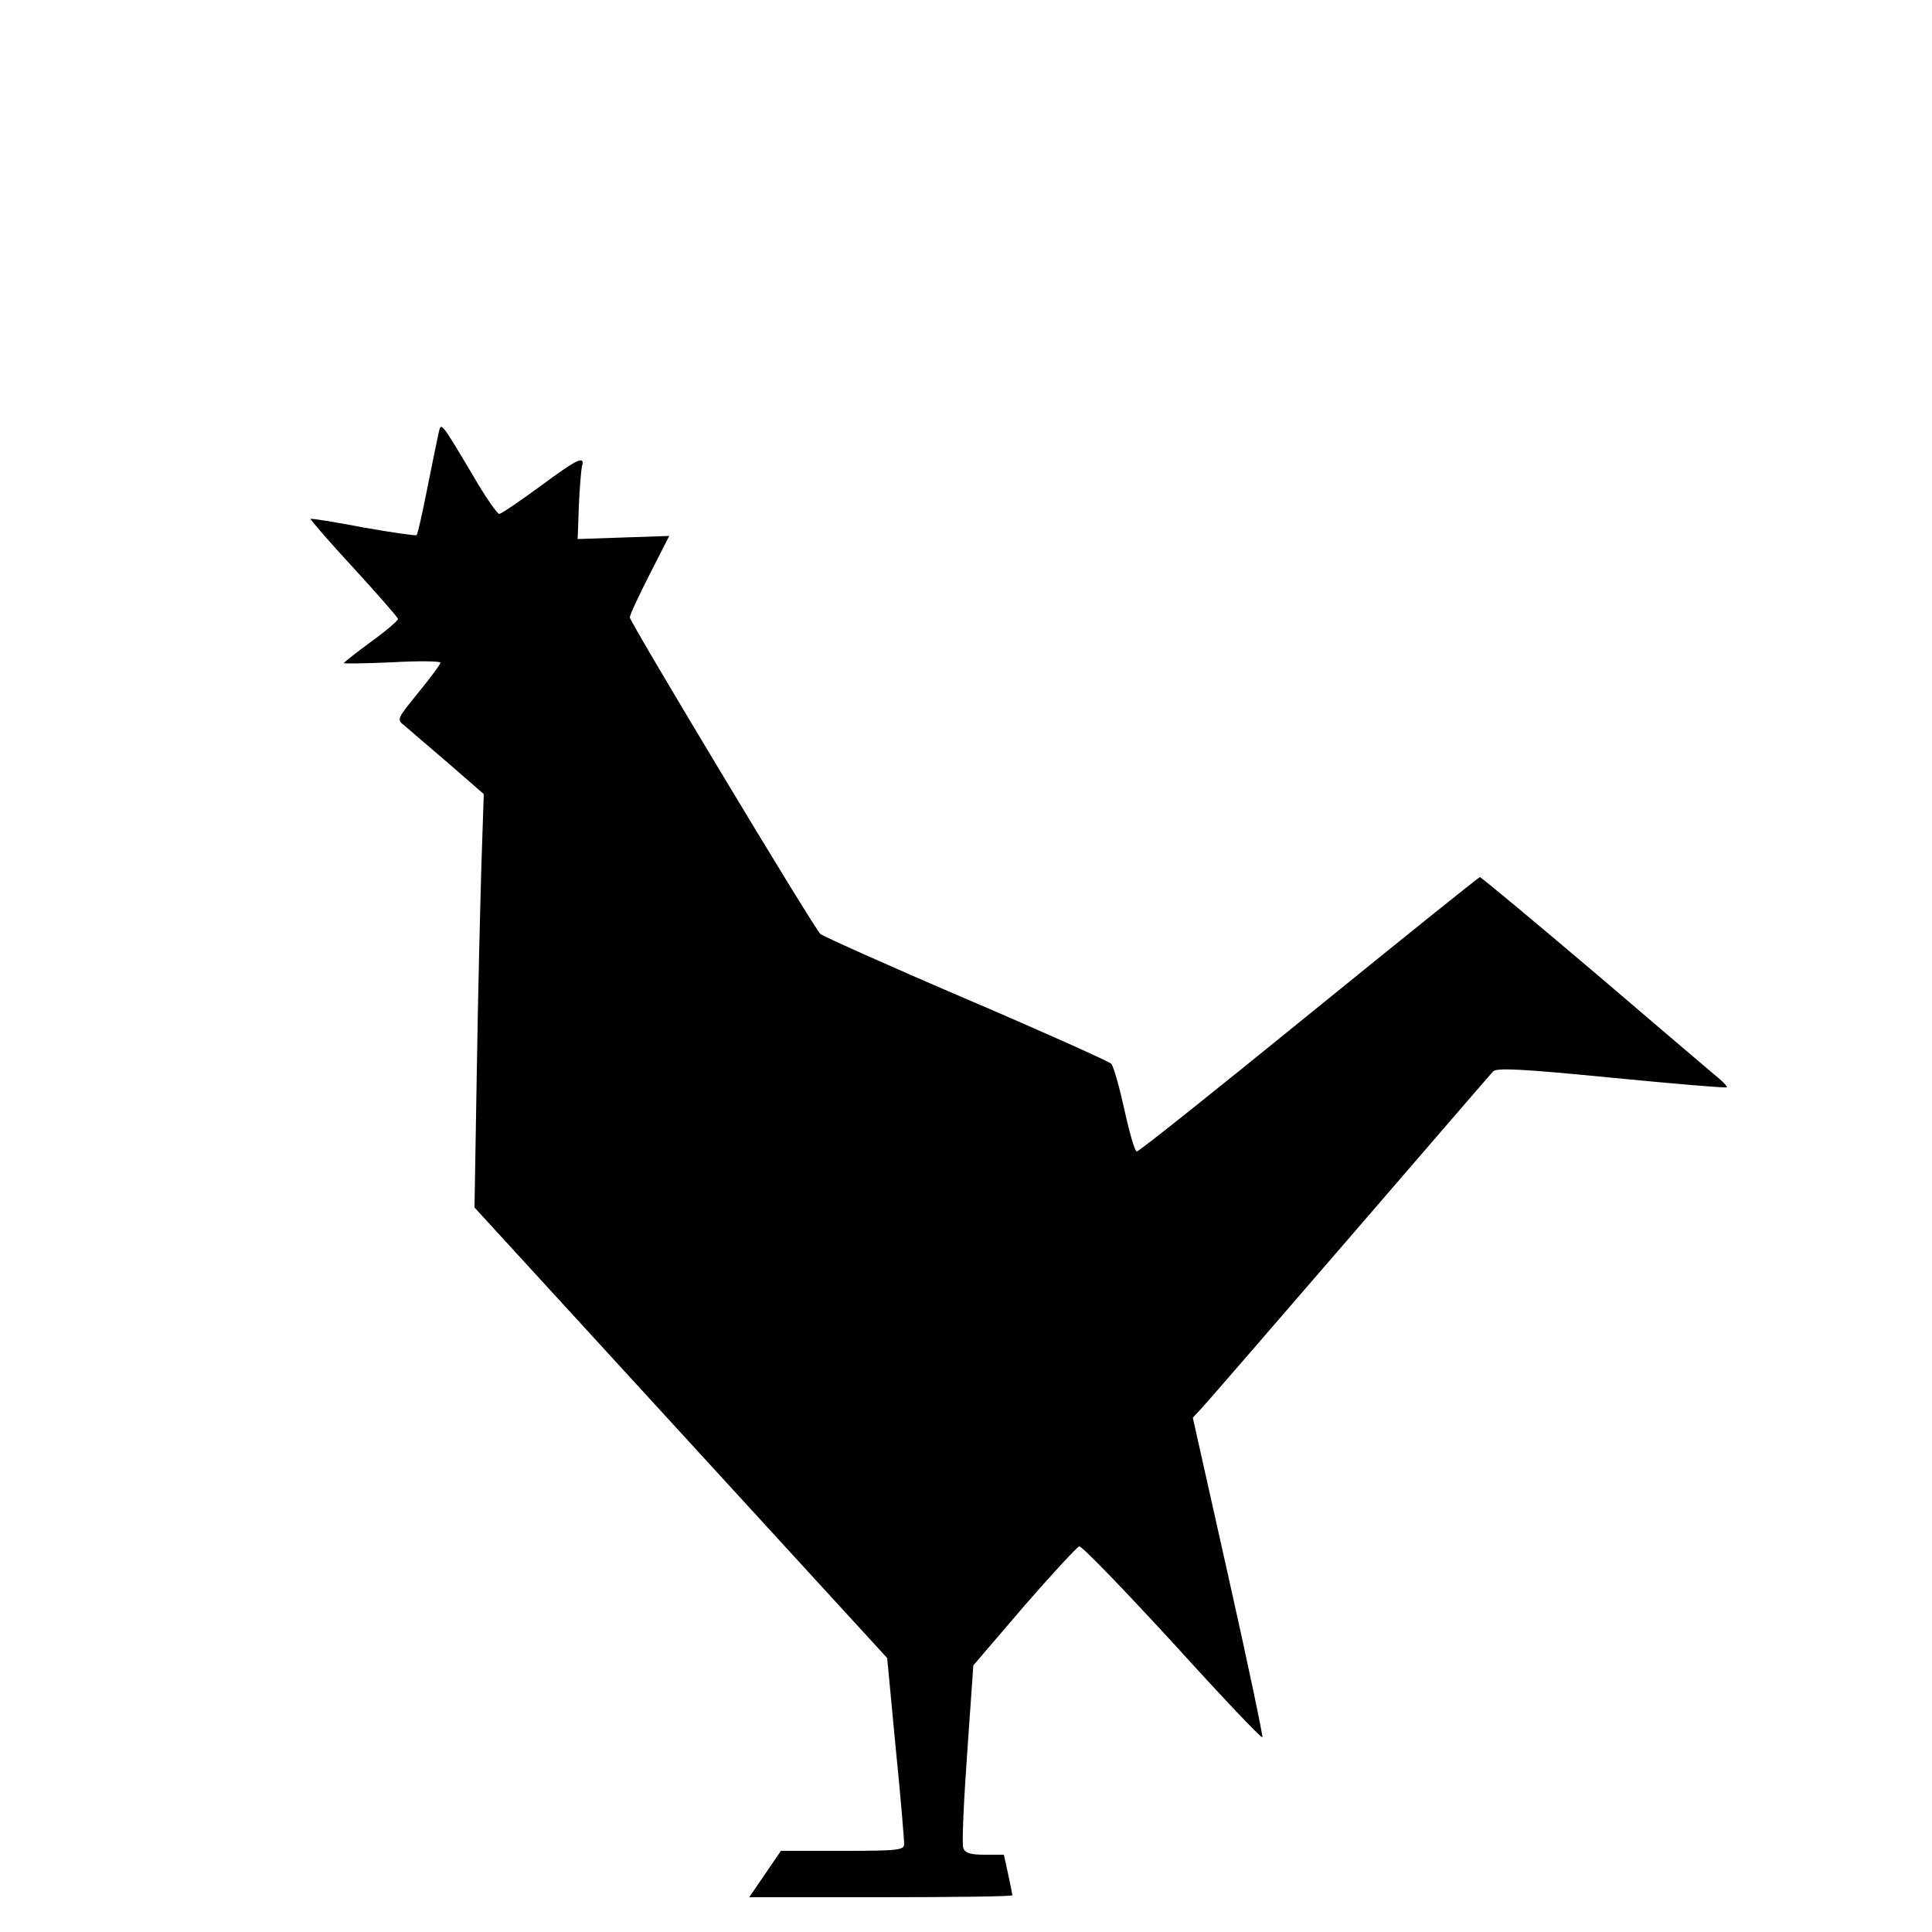 <?xml version="1.0" standalone="no"?>
<!DOCTYPE svg PUBLIC "-//W3C//DTD SVG 20010904//EN"
 "http://www.w3.org/TR/2001/REC-SVG-20010904/DTD/svg10.dtd">
<svg version="1.0" xmlns="http://www.w3.org/2000/svg"
 width="500pt" height="500pt" viewBox="0 0 500 500"
 preserveAspectRatio="xMidYMid meet">
<g transform="translate(0,500) scale(0.1,-0.1)"
fill="#000000" stroke="none">
<path d="M1135 3879 c-3 -13 -16 -77 -29 -142 -13 -65 -25 -120 -28 -122 -2
-2 -64 7 -138 20 -73 14 -135 24 -136 22 -2 -1 48 -59 111 -127 63 -69 115
-128 115 -132 0 -4 -31 -31 -70 -59 -38 -28 -70 -53 -70 -55 0 -2 56 -1 125 2
69 4 125 3 125 -1 0 -4 -26 -39 -57 -77 -56 -69 -57 -70 -36 -86 11 -10 62
-53 113 -97 l92 -80 -6 -180 c-3 -99 -9 -340 -12 -535 l-6 -355 534 -583 534
-583 22 -232 c13 -128 22 -240 22 -249 0 -16 -14 -18 -160 -18 l-159 0 -41
-60 -41 -60 341 0 c187 0 340 2 340 5 0 2 -5 27 -11 55 l-11 50 -49 0 c-37 0
-51 4 -56 17 -4 9 1 119 10 245 l16 228 131 153 c72 83 137 153 143 155 7 1
115 -111 241 -248 125 -138 230 -249 233 -246 2 2 -37 189 -88 416 l-92 411
25 27 c14 15 186 214 383 442 197 228 363 421 369 427 9 10 72 7 306 -16 162
-16 297 -27 299 -25 2 2 -11 16 -30 31 -18 15 -161 137 -318 271 -157 133
-288 242 -291 242 -3 0 -202 -160 -442 -355 -240 -195 -440 -355 -446 -355 -5
0 -19 48 -32 108 -13 59 -28 112 -34 119 -6 6 -175 82 -376 168 -201 86 -370
162 -377 168 -19 19 -493 807 -493 819 0 7 23 56 51 111 l51 100 -118 -4 -119
-4 3 85 c2 47 6 93 8 103 9 30 -13 19 -110 -53 -52 -38 -99 -70 -104 -70 -5 0
-36 44 -67 98 -86 144 -83 140 -90 111z"/>
</g>
</svg>
